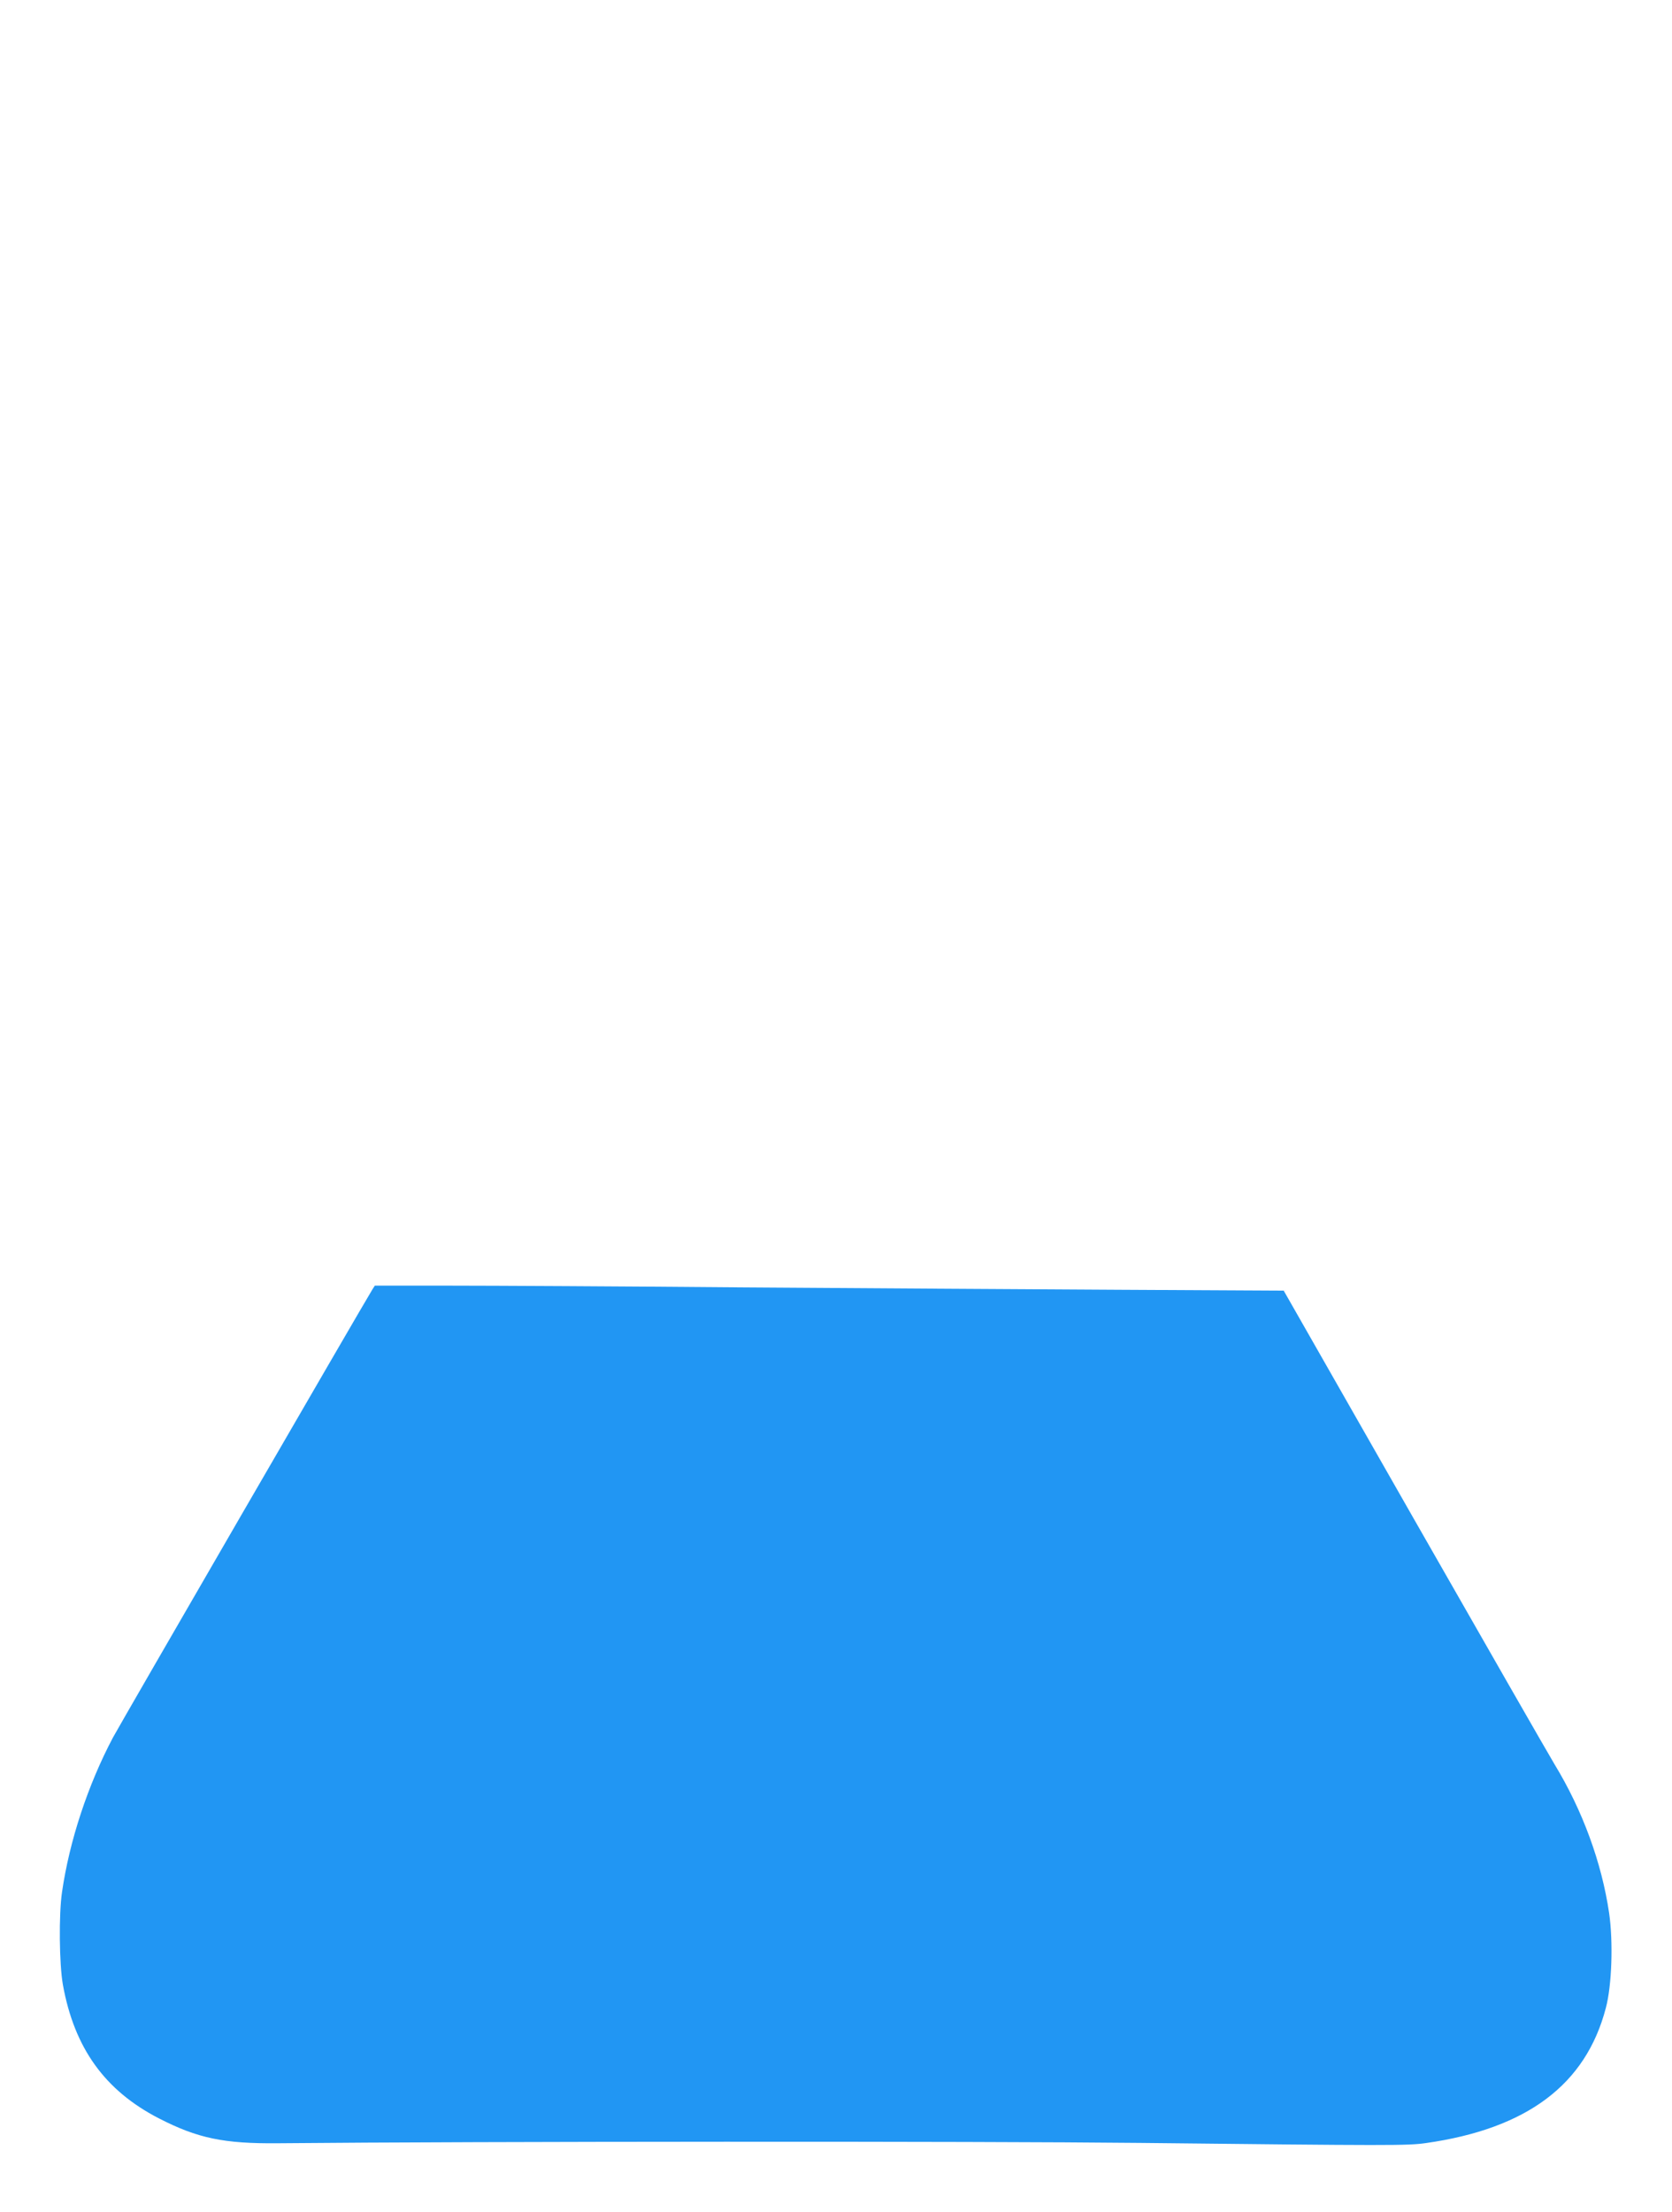 <?xml version="1.0" standalone="no"?>
<!DOCTYPE svg PUBLIC "-//W3C//DTD SVG 20010904//EN"
 "http://www.w3.org/TR/2001/REC-SVG-20010904/DTD/svg10.dtd">
<svg version="1.0" xmlns="http://www.w3.org/2000/svg"
 width="968pt" height="1280pt" viewBox="0 0 968 1280"
 preserveAspectRatio="xMidYMid meet">
<g transform="translate(0,1280) scale(0.1,-0.1)"
fill="#2196f3" stroke="none">
<path d="M2156 5338 c-51 -82 -1459 -2513 -1502 -2593 -145 -274 -252 -598
-295 -895 -19 -130 -16 -415 5 -535 66 -367 243 -613 556 -774 224 -115 375
-147 690 -144 1174 11 4063 12 4990 2 1458 -16 1548 -16 1655 -1 585 83 926
338 1042 782 35 130 43 383 19 549 -43 292 -154 595 -316 861 -35 58 -402 698
-816 1423 l-752 1318 -948 5 c-522 3 -1511 9 -2199 14 -687 6 -1445 10 -1682
10 l-433 0 -14 -22z"/>
</g>
</svg>
